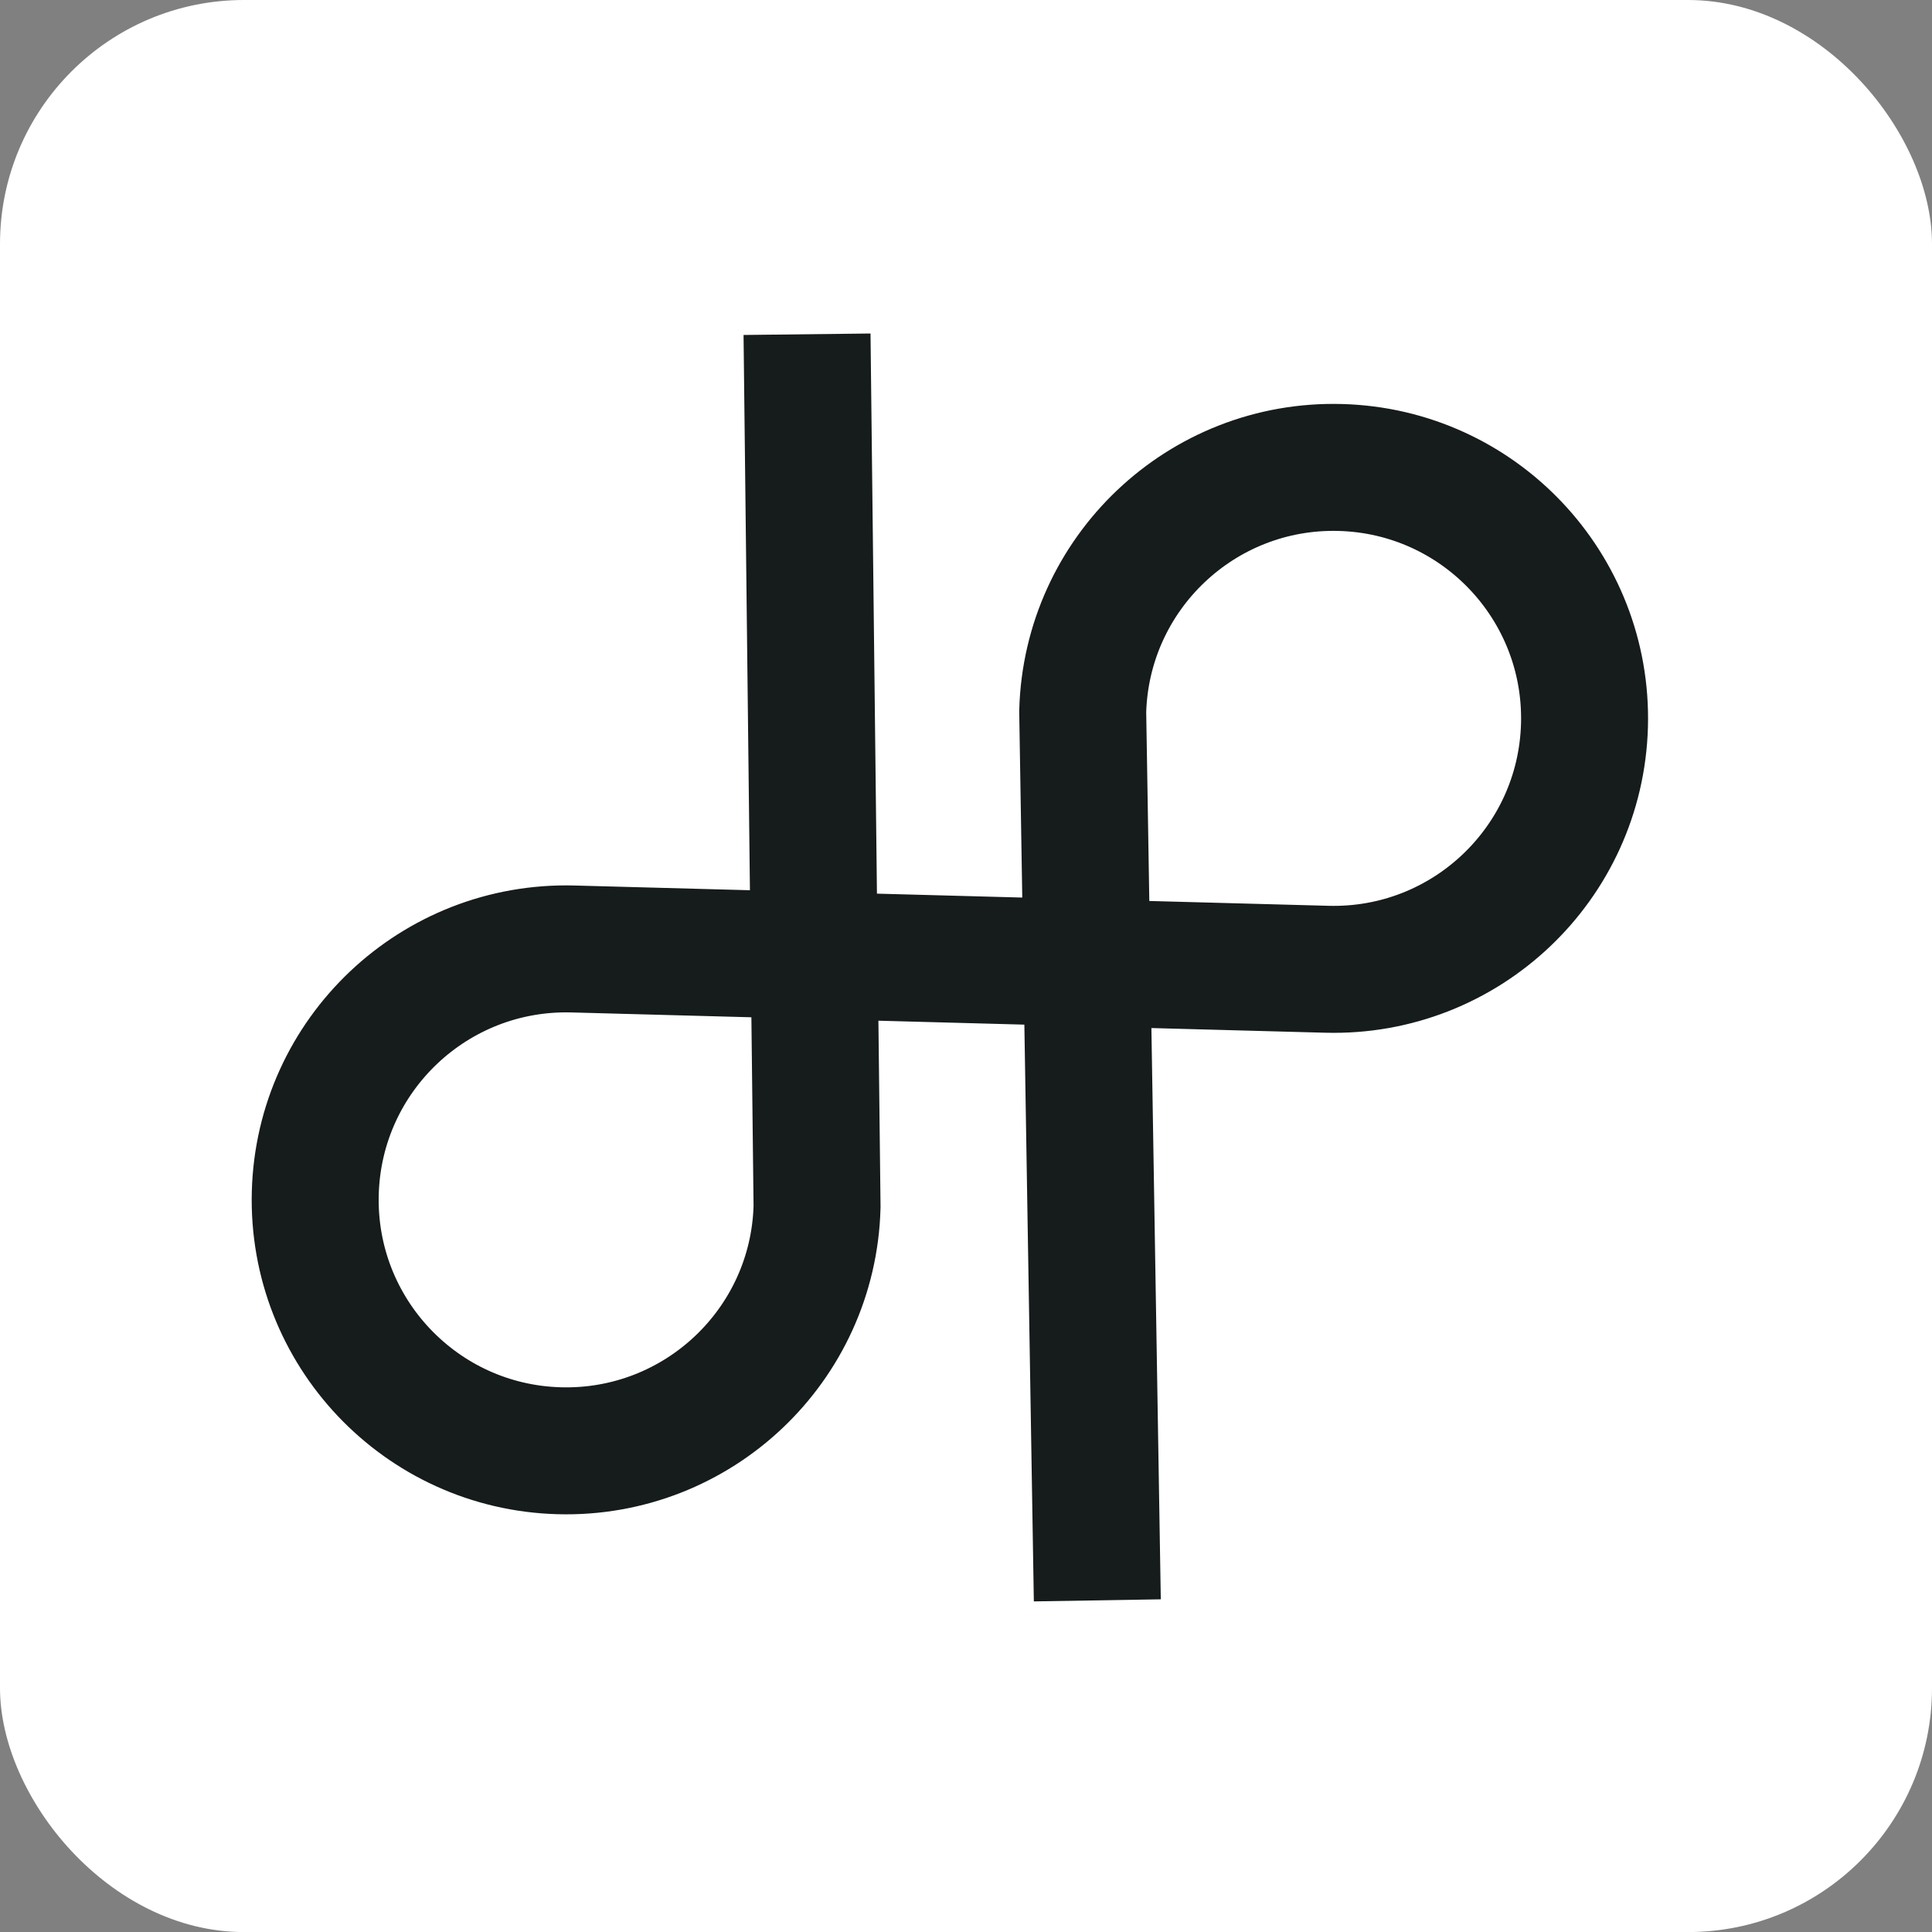 <svg width="32" height="32" viewBox="0 0 32 32" fill="none" xmlns="http://www.w3.org/2000/svg">
<rect x="0" y="0" width="32" height="32" fill="#808080" stroke="none"/>
<rect width="32" height="32.001" rx="4.041" fill="white"/>
<path d="M18.175 26.507L17.933 11.786C17.995 9.491 19.906 7.68 22.201 7.743C24.496 7.805 26.306 9.716 26.244 12.012C26.181 14.307 24.27 16.117 21.975 16.054L9.491 15.718C7.196 15.656 5.284 17.465 5.222 19.76C5.16 22.055 6.969 23.967 9.264 24.029C11.559 24.091 13.471 22.282 13.533 19.987L13.367 5.536" stroke="#161B1C" stroke-width="2.103" stroke-miterlimit="10"/>
</svg>
